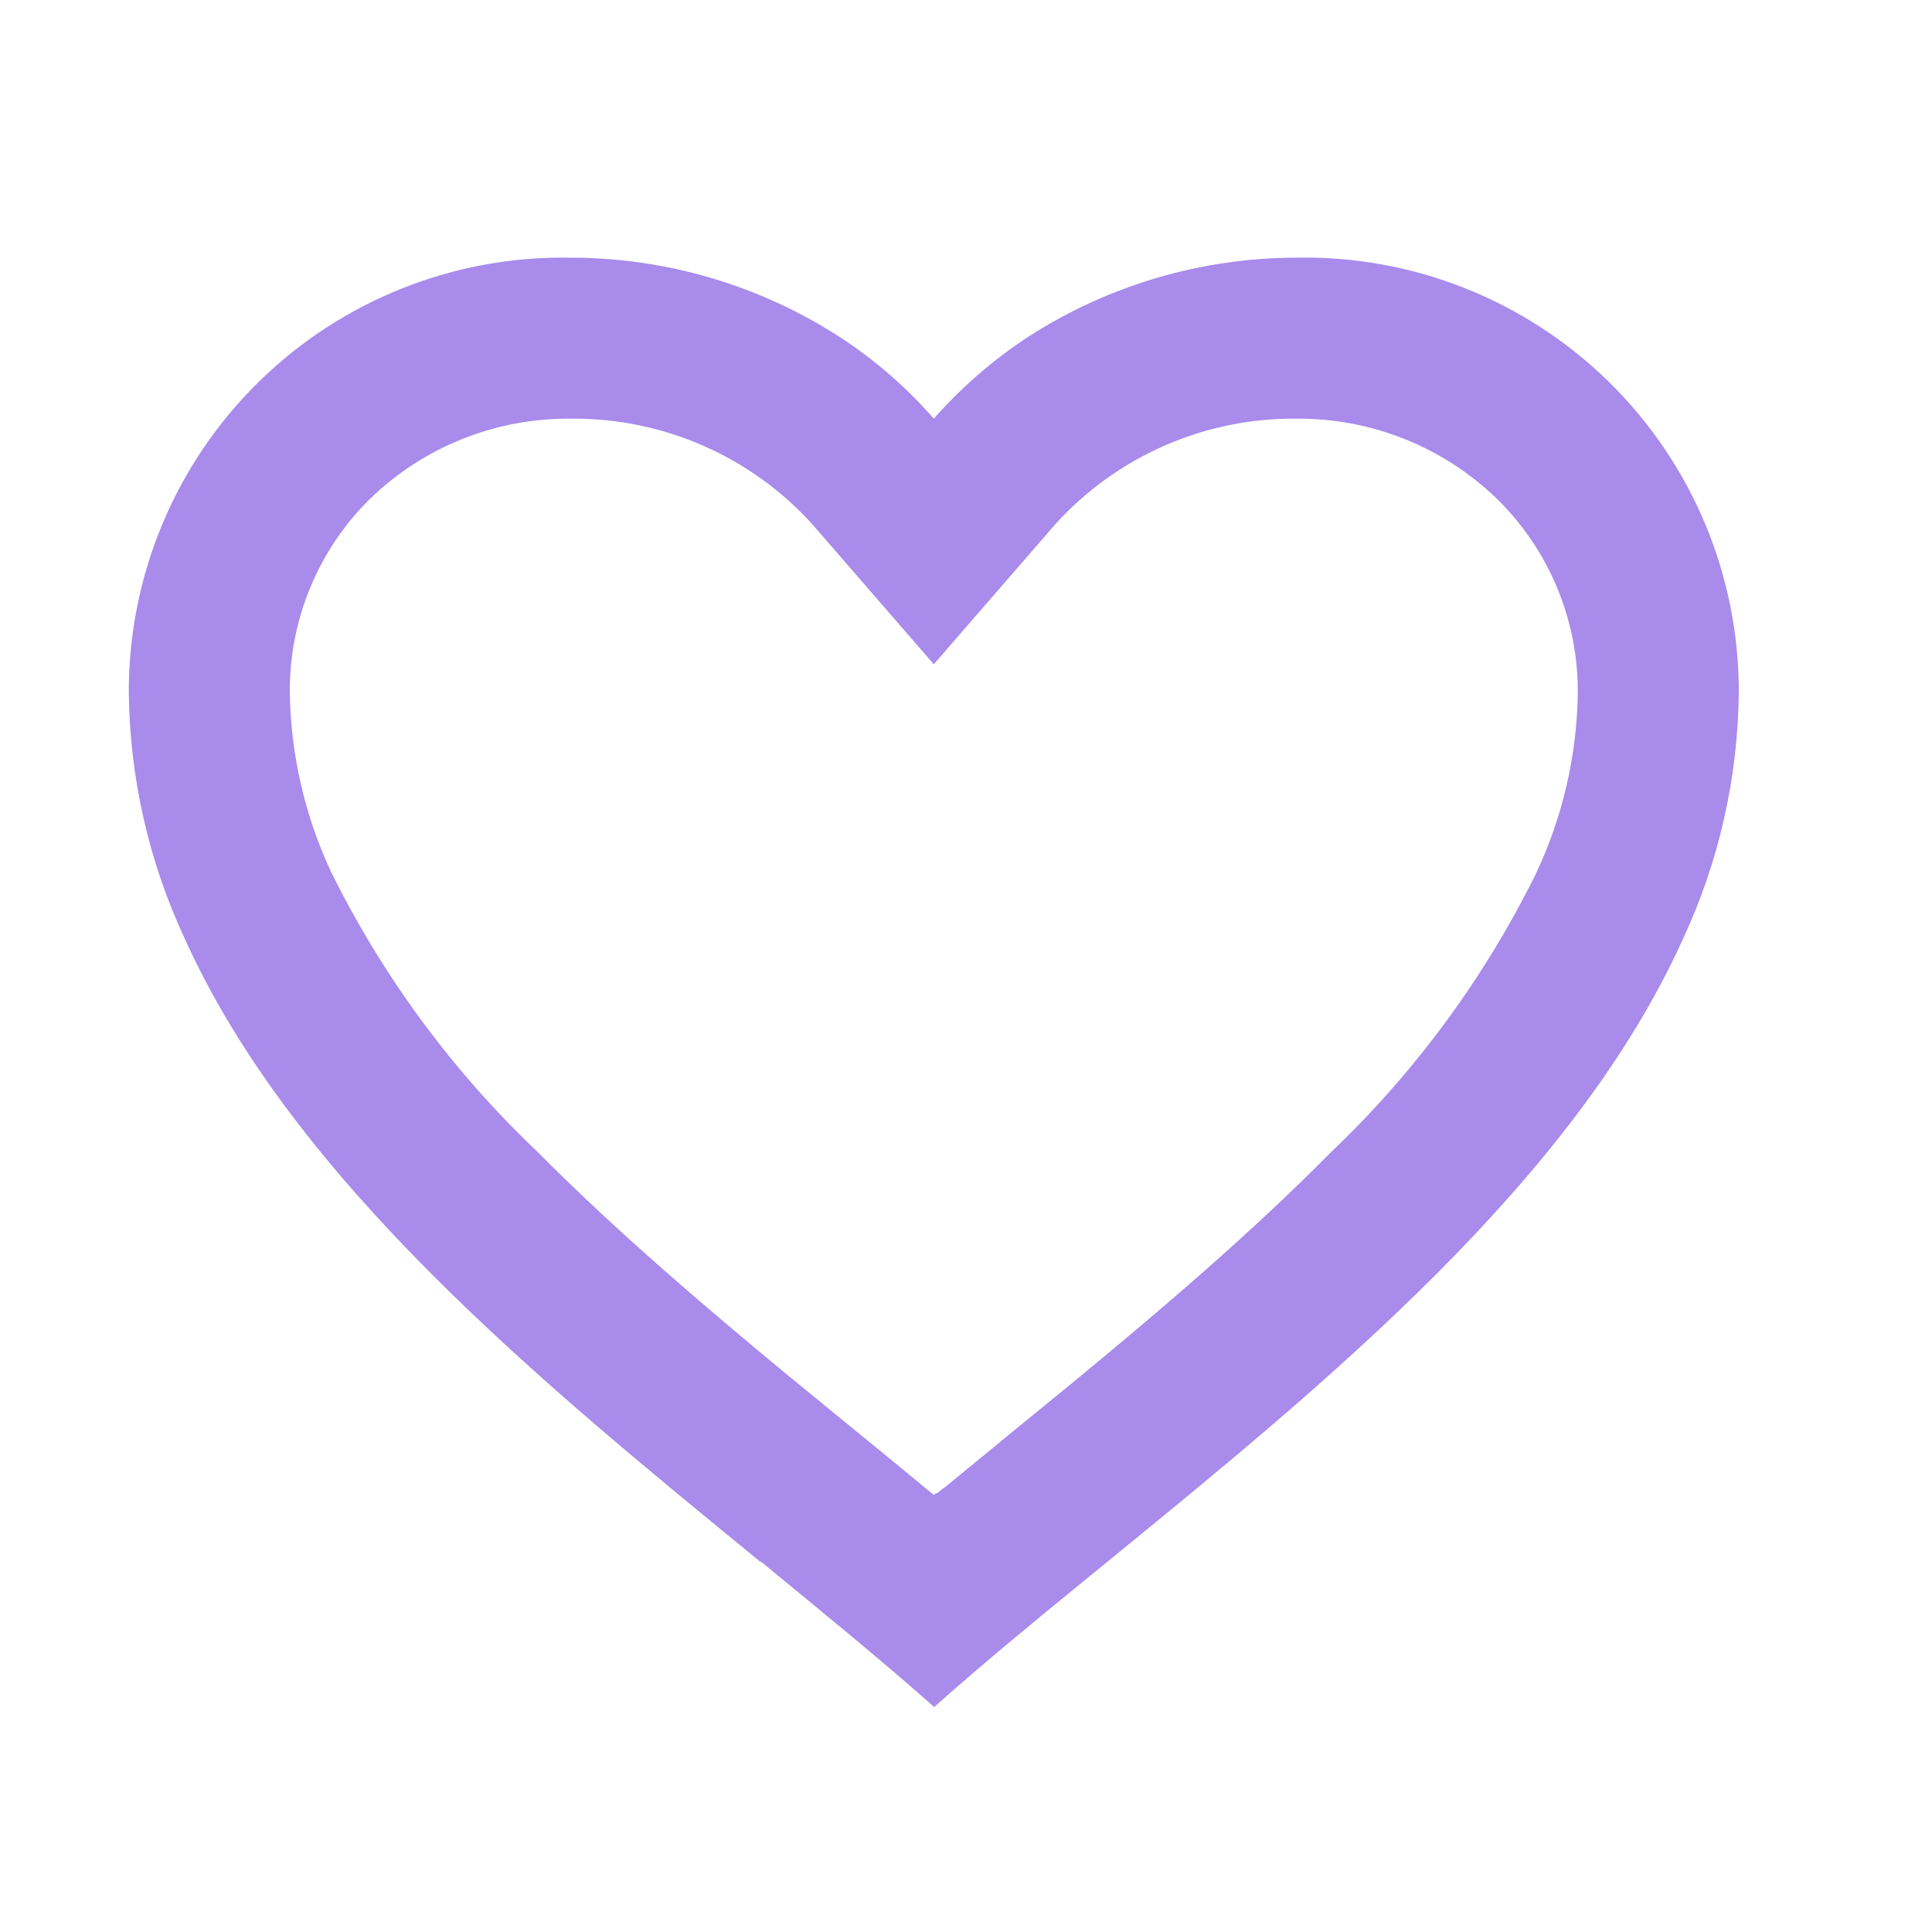 <?xml version="1.0" encoding="UTF-8"?> <svg xmlns="http://www.w3.org/2000/svg" width="30" height="30" viewBox="0 0 30 30" fill="none"> <rect width="30" height="30" fill="white"></rect> <path d="M14.5 26.501C13.694 25.786 12.783 25.043 11.819 24.251H11.806C8.413 21.476 4.566 18.336 2.868 14.574C2.309 13.376 2.014 12.073 2 10.751C1.996 8.938 2.723 7.2 4.017 5.93C5.311 4.66 7.062 3.964 8.875 4.001C10.351 4.004 11.795 4.43 13.035 5.23C13.58 5.584 14.073 6.012 14.5 6.501C14.929 6.014 15.423 5.586 15.966 5.23C17.206 4.43 18.65 4.004 20.125 4.001C21.938 3.964 23.689 4.66 24.983 5.93C26.277 7.2 27.004 8.938 27 10.751C26.987 12.075 26.692 13.38 26.133 14.58C24.434 18.343 20.589 21.481 17.195 24.251L17.183 24.261C16.218 25.048 15.307 25.791 14.501 26.511L14.5 26.501ZM8.875 6.501C7.711 6.487 6.588 6.932 5.75 7.741C4.943 8.534 4.492 9.62 4.5 10.751C4.514 11.714 4.732 12.664 5.14 13.536C5.942 15.16 7.024 16.629 8.336 17.876C9.575 19.126 11 20.336 12.232 21.354C12.574 21.635 12.921 21.919 13.269 22.203L13.488 22.381C13.821 22.654 14.166 22.936 14.5 23.214L14.516 23.199L14.524 23.193H14.531L14.543 23.184H14.549H14.555L14.578 23.165L14.629 23.124L14.637 23.116L14.651 23.106H14.659L14.67 23.096L15.5 22.415L15.717 22.236C16.069 21.95 16.416 21.666 16.758 21.385C17.99 20.368 19.416 19.159 20.655 17.903C21.968 16.656 23.05 15.187 23.851 13.564C24.266 12.684 24.488 11.725 24.5 10.751C24.505 9.624 24.054 8.542 23.25 7.751C22.414 6.939 21.291 6.49 20.125 6.501C18.702 6.489 17.342 7.086 16.387 8.14L14.5 10.315L12.613 8.14C11.658 7.086 10.298 6.489 8.875 6.501Z" fill="#A88BEB"></path> </svg> 